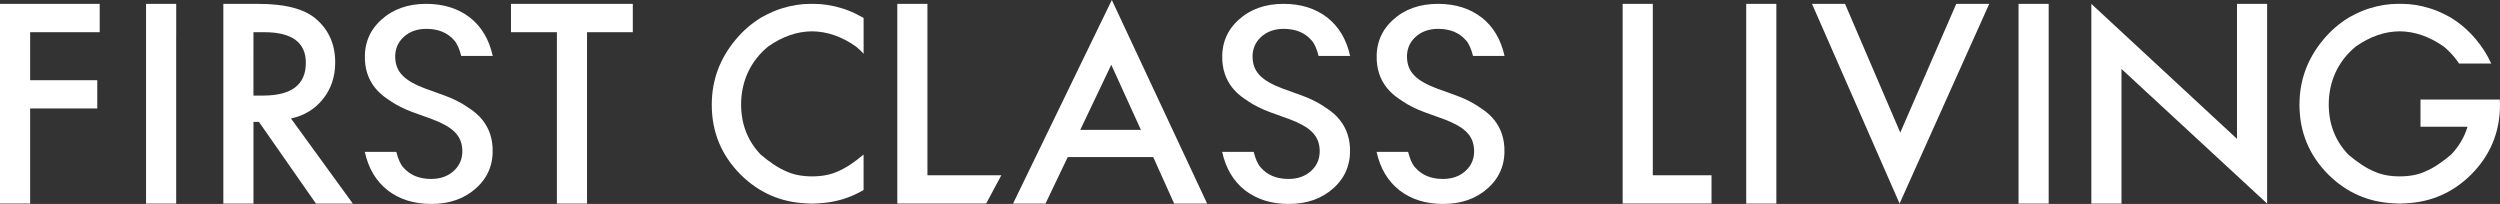 <?xml version="1.0" encoding="UTF-8"?><svg id="_イヤー_2" xmlns="http://www.w3.org/2000/svg" viewBox="0 0 740 60.37"><rect x="0" y="0" width="740" height="60.37" fill="#333333" stroke="none"/><defs><style>.cls-1{fill:#fff;}</style></defs><g id="_イヤー_1-2"><g><path class="cls-1" d="M29.51,9.53H8.92v14.2H28.79v8.38H8.92v28.14H0V1.15H29.51V9.53Z"/><path class="cls-1" d="M86.13,35.07l18.3,25.19h-10.91l-16.88-24.19h-1.61v24.19h-8.92V1.15h10.45c7.81,0,13.45,1.47,16.92,4.4,3.83,3.27,5.74,7.58,5.74,12.94,0,4.19-1.2,7.78-3.6,10.8-2.4,3.01-5.56,4.94-9.49,5.78Zm-11.1-6.78h2.83c8.45,0,12.67-3.23,12.67-9.69,0-6.05-4.11-9.07-12.33-9.07h-3.18V28.29Z"/><path class="cls-1" d="M173.76,9.53V60.26h-8.92V9.53h-13.59V1.15h36.06V9.53h-13.55Z"/><path class="cls-1" d="M274.52,1.15V51.87h21.88l-4.5,8.38h-26.3V1.15h8.92Z"/><path class="cls-1" d="M341.35,46.49h-25.3l-6.58,13.77h-9.61L329.1,0l28.21,60.26h-9.76l-6.2-13.77Zm-3.64-8.04l-8.77-19.28-9.19,19.28h17.95Z"/><path class="cls-1" d="M489.23,1.15V51.87h17.38v8.38h-26.3V1.15h8.92Z"/><path class="cls-1" d="M525.8,1.15V60.26h-8.92V1.15h8.92Z"/><path class="cls-1" d="M546.13,1.15l16.35,38.1L579.05,1.15h9.76l-26.53,59.11L536.36,1.15h9.76Z"/><path class="cls-1" d="M606.41,1.15V60.26h-8.92V1.15h8.92Z"/><path class="cls-1" d="M619.04,60.26V1.15l43.11,39.95V1.15h8.92V60.26l-43.11-39.85V60.26h-8.92Z"/><path class="cls-1" d="M126.21,8.54c3.52,0,6.26,1.13,8.22,3.39,.86,.93,1.55,2.49,2.09,4.62h9.33c-1.08-4.89-3.34-8.68-6.77-11.37-3.49-2.69-7.8-4.04-12.93-4.04-5.41,0-9.86,1.58-13.33,4.75-3.46,3.14-5.05,7.12-4.8,11.94,.19,3.6,1.47,6.63,3.82,9.11,1.05,1.1,2.38,2.12,3.93,3.07h-.04c1.78,1.18,3.88,2.25,6.39,3.18l5.82,2.1c1.51,.57,2.82,1.16,3.92,1.78,1.11,.62,2.01,1.29,2.73,2,.71,.71,1.25,1.49,1.62,2.34,.36,.85,.57,1.78,.63,2.8,.14,2.53-.67,4.63-2.42,6.28-1.75,1.65-4.01,2.48-6.8,2.48-3.52,0-6.26-1.13-8.22-3.39-.86-.93-1.55-2.49-2.09-4.62h-9.33c1.08,4.89,3.34,8.68,6.77,11.37,3.49,2.69,7.8,4.04,12.93,4.04,5.41,0,9.86-1.58,13.33-4.75,3.46-3.14,5.05-7.12,4.8-11.94-.19-3.6-1.47-6.63-3.82-9.11-1.05-1.1-2.38-2.12-3.93-3.07h.04c-1.78-1.18-3.88-2.25-6.39-3.18l-5.82-2.1c-1.51-.57-2.82-1.16-3.92-1.78-1.11-.62-2.01-1.29-2.73-2-.71-.71-1.25-1.49-1.62-2.34-.36-.85-.57-1.78-.63-2.8-.14-2.53,.67-4.63,2.42-6.28,1.75-1.65,4.01-2.48,6.8-2.48Z"/><path class="cls-1" d="M379.99,8.54c3.52,0,6.26,1.13,8.22,3.39,.86,.93,1.55,2.49,2.09,4.62h9.33c-1.08-4.89-3.34-8.68-6.77-11.37-3.49-2.69-7.8-4.04-12.93-4.04-5.41,0-9.86,1.58-13.33,4.75-3.46,3.14-5.05,7.12-4.8,11.94,.19,3.6,1.47,6.63,3.82,9.11,1.05,1.1,2.38,2.12,3.93,3.07h-.04c1.78,1.18,3.88,2.25,6.39,3.18l5.82,2.1c1.51,.57,2.82,1.16,3.92,1.78,1.11,.62,2.01,1.29,2.73,2,.71,.71,1.25,1.49,1.62,2.34,.36,.85,.57,1.78,.63,2.8,.14,2.53-.67,4.63-2.42,6.28-1.75,1.65-4.01,2.48-6.8,2.48-3.52,0-6.26-1.13-8.22-3.39-.86-.93-1.55-2.49-2.09-4.62h-9.33c1.08,4.89,3.34,8.68,6.77,11.37,3.49,2.69,7.8,4.04,12.93,4.04,5.41,0,9.86-1.58,13.33-4.75,3.46-3.14,5.05-7.12,4.8-11.94-.19-3.6-1.47-6.63-3.82-9.11-1.05-1.1-2.38-2.12-3.93-3.07h.04c-1.78-1.18-3.88-2.25-6.39-3.18l-5.82-2.1c-1.51-.57-2.82-1.16-3.92-1.78-1.11-.62-2.01-1.29-2.73-2-.71-.71-1.25-1.49-1.62-2.34-.36-.85-.57-1.78-.63-2.8-.14-2.53,.67-4.63,2.42-6.28,1.75-1.65,4.01-2.48,6.8-2.48Z"/><path class="cls-1" d="M425.7,8.54c3.52,0,6.26,1.13,8.22,3.39,.86,.93,1.55,2.49,2.09,4.62h9.33c-1.08-4.89-3.34-8.68-6.77-11.37-3.49-2.69-7.8-4.04-12.93-4.04-5.41,0-9.86,1.58-13.33,4.75-3.46,3.14-5.05,7.12-4.8,11.94,.19,3.6,1.47,6.63,3.82,9.11,1.05,1.1,2.38,2.12,3.93,3.07h-.04c1.78,1.18,3.88,2.25,6.39,3.18l5.82,2.1c1.51,.57,2.82,1.16,3.92,1.78,1.11,.62,2.01,1.29,2.73,2,.71,.71,1.25,1.49,1.62,2.34,.36,.85,.57,1.78,.63,2.8,.14,2.53-.67,4.63-2.42,6.28-1.75,1.65-4.01,2.48-6.8,2.48-3.52,0-6.26-1.13-8.22-3.39-.86-.93-1.55-2.49-2.09-4.62h-9.33c1.08,4.89,3.34,8.68,6.77,11.37,3.49,2.69,7.8,4.04,12.93,4.04,5.41,0,9.86-1.58,13.33-4.75,3.46-3.14,5.05-7.12,4.8-11.94-.19-3.6-1.47-6.63-3.82-9.11-1.05-1.1-2.38-2.12-3.93-3.07h.04c-1.78-1.18-3.88-2.25-6.39-3.18l-5.82-2.1c-1.51-.57-2.82-1.16-3.92-1.78-1.11-.62-2.01-1.29-2.73-2-.71-.71-1.25-1.49-1.62-2.34-.36-.85-.57-1.78-.63-2.8-.14-2.53,.67-4.63,2.42-6.28,1.75-1.65,4.01-2.48,6.8-2.48Z"/><path class="cls-1" d="M739.93,29.46h-23.46v8.05h13.92c-.92,3.07-2.54,5.81-4.84,8.24-1.39,1.17-2.71,2.17-3.97,3-1.27,.84-2.49,1.5-3.67,1.99-2.08,.97-4.62,1.46-7.59,1.47-2.97-.01-5.5-.5-7.59-1.47-1.18-.49-2.41-1.16-3.67-1.99-1.26-.83-2.58-1.83-3.97-3-3.84-4.05-5.78-8.99-5.78-14.83s2.02-11.17,6.05-15.35c.62-.65,1.27-1.24,1.94-1.79,4.22-2.97,8.56-4.48,13.02-4.51,4.46,.04,8.8,1.55,13.02,4.51,.67,.55,1.32,1.13,1.94,1.79,.99,1.02,1.85,2.11,2.6,3.24h9.53c-1.15-2.53-2.67-4.95-4.6-7.23-2.17-2.56-4.58-4.64-7.22-6.26v-.02s-.08-.04-.11-.06c-.14-.08-.28-.15-.42-.23-.52-.3-1.06-.57-1.6-.84-.48-.23-.95-.46-1.43-.67-.67-.28-1.34-.56-2.04-.79-.22-.08-.43-.14-.65-.21-2.81-.9-5.67-1.37-8.59-1.37-.15,0-.28,.02-.43,.02-.15,0-.28-.02-.43-.02-2.92,0-5.78,.47-8.59,1.37-.22,.07-.43,.13-.65,.21-.69,.23-1.37,.5-2.04,.79-.48,.21-.96,.44-1.43,.67-.54,.27-1.08,.54-1.6,.84-.14,.08-.28,.15-.42,.23-.04,.02-.08,.04-.11,.06v.02c-2.64,1.62-5.05,3.7-7.22,6.26-4.8,5.68-7.19,12.15-7.19,19.41,0,8.09,2.86,15,8.6,20.74,5.37,5.3,11.79,8.09,19.23,8.45,.13,0,.25,.01,.38,.02,.42,.02,.82,.06,1.24,.06,.08,0,.16,0,.23,0,.08,0,.16,0,.23,0,.42,0,.83-.04,1.24-.06,.13,0,.25-.01,.38-.02,7.44-.36,13.86-3.15,19.23-8.45,5.73-5.73,8.6-12.64,8.6-20.74,0-.52-.04-1.02-.06-1.54Z"/><path class="cls-1" d="M255.61,45.75c-1.39,1.17-2.71,2.17-3.97,3-1.27,.84-2.49,1.5-3.67,1.99-2.08,.97-4.62,1.46-7.59,1.47-2.97-.01-5.5-.5-7.59-1.47-1.18-.49-2.41-1.16-3.67-1.99-1.26-.83-2.58-1.83-3.97-3-3.84-4.05-5.78-8.99-5.78-14.83s2.02-11.17,6.05-15.35c.62-.65,1.27-1.24,1.94-1.79,4.22-2.97,8.56-4.48,13.01-4.51,4.46,.04,8.8,1.55,13.01,4.51,.67,.55,1.32,1.13,1.94,1.79,.11,.12,.2,.24,.31,.36V5.33h0v-.02s-.08-.04-.11-.06c-.14-.08-.28-.15-.42-.23-.52-.3-1.06-.57-1.6-.84-.48-.23-.95-.46-1.43-.67-.67-.28-1.34-.56-2.04-.79-.22-.08-.43-.14-.65-.21-2.81-.9-5.67-1.37-8.59-1.37-.15,0-.28,.02-.43,.02-.15,0-.28-.02-.43-.02-2.92,0-5.78,.47-8.59,1.37-.22,.07-.43,.13-.65,.21-.69,.23-1.37,.5-2.04,.79-.48,.21-.96,.44-1.43,.67-.54,.27-1.08,.54-1.6,.84-.14,.08-.28,.15-.42,.23-.04,.02-.08,.04-.11,.06v.02c-2.64,1.62-5.05,3.7-7.22,6.26-4.8,5.68-7.19,12.15-7.19,19.41,0,8.09,2.86,15,8.6,20.74,5.37,5.3,11.79,8.09,19.23,8.45,.13,0,.25,.01,.38,.02,.42,.02,.82,.06,1.24,.06,.08,0,.16,0,.23,0,.08,0,.16,0,.23,0,.42,0,.83-.04,1.24-.06,.13,0,.25-.01,.38-.02,4.92-.24,9.39-1.56,13.41-3.95v-10.52s-.02,.03-.04,.04Z"/><polygon class="cls-1" points="52.16 1.15 52.15 1.15 43.23 1.15 43.23 10.08 43.23 60.26 52.15 60.26 52.15 10.08 52.16 10.08 52.16 1.15"/></g></g></svg>